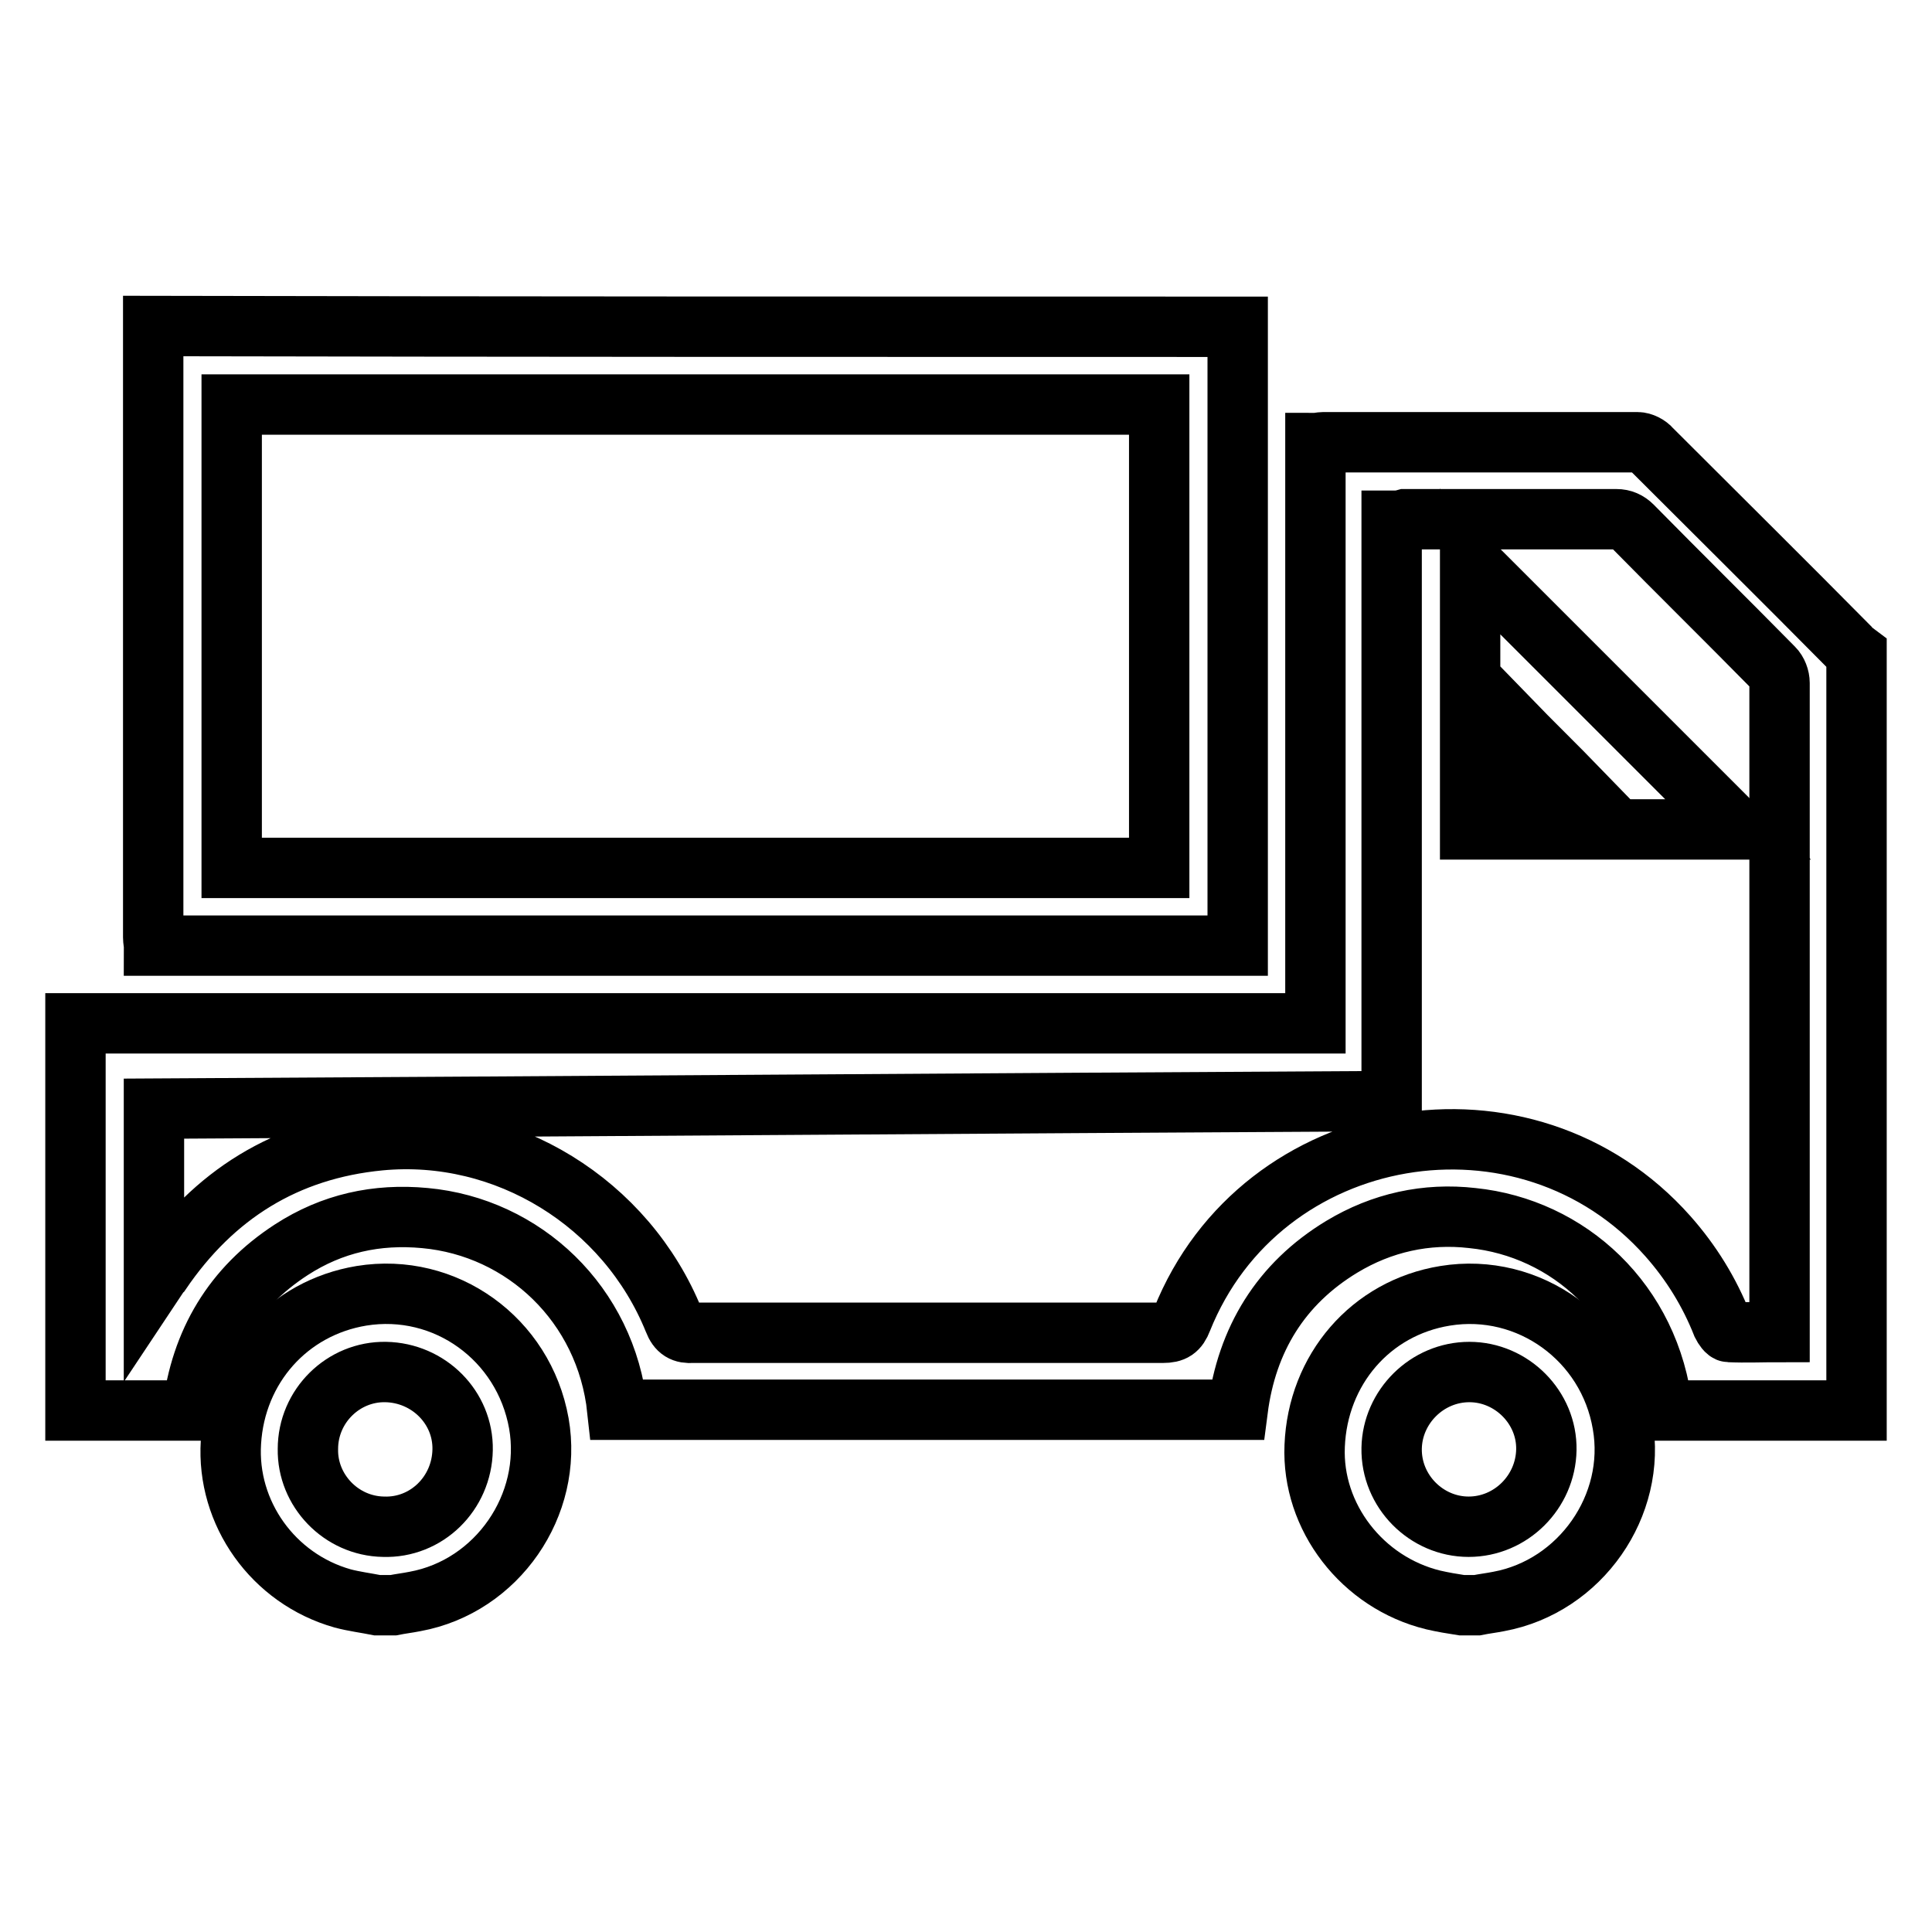 <?xml version="1.0" encoding="utf-8"?>
<!-- Svg Vector Icons : http://www.onlinewebfonts.com/icon -->
<!DOCTYPE svg PUBLIC "-//W3C//DTD SVG 1.1//EN" "http://www.w3.org/Graphics/SVG/1.1/DTD/svg11.dtd">
<svg version="1.1" xmlns="http://www.w3.org/2000/svg" xmlns:xlink="http://www.w3.org/1999/xlink" x="0px" y="0px" viewBox="0 0 256 256" enable-background="new 0 0 256 256" xml:space="preserve">
<g><g><path stroke-width="8" fill-opacity="0" stroke="#000000"  d="M246,86.6c0,33.4,0,66.9,0,100.3c-8.6,0-17.2,0-25.7,0c-1.6-14.4-12.5-24.2-25.2-25.5c-6.1-0.7-12,0.6-17.3,3.8c-8.1,4.9-12.6,12.3-13.8,21.6c-27.5,0-54.9,0-82.2,0c-1.5-14-12.4-24.2-25.5-25.4c-6.4-0.6-12.3,0.7-17.7,4.2c-7.7,5-12,12.2-13.1,21.3c-5.2,0-10.4,0-15.5,0c0-17.1,0-34.2,0-51.3c0.1,0,0.3,0,0.4,0c54.2,0,108.3,0,162.5,0c0.4,0,0.8,0,1.4,0c0-25.8,0-51.3,0-76.9c0.4,0,0.7-0.1,1-0.1c13.9,0,27.8,0,41.7,0c0.6,0,1.4,0.4,1.8,0.9c8.7,8.7,17.5,17.4,26.2,26.2C245.3,86.1,245.6,86.3,246,86.6z M184.4,69c0,25.7,0,51.3,0,76.9c-54.8,0.3-109.4,0.7-164,1c0,7.7,0,15.2,0,23c0.4-0.6,0.6-1,0.9-1.3c7-10.3,16.6-16.3,29-17.5c16.7-1.6,32.7,8.3,39,23.9c0.5,1.3,1.2,1.7,2.5,1.6c20.8,0,41.5,0,62.3,0c1.4,0,2-0.4,2.5-1.7c10.5-26.3,45.6-32.3,64.4-11.1c3.1,3.5,5.5,7.4,7.2,11.7c0.2,0.4,0.6,1,0.9,1c2.2,0.1,4.4,0,6.7,0c0-0.6,0-1,0-1.4c0-28.2,0-56.4,0-84.6c0-0.7-0.3-1.5-0.8-2c-6.2-6.3-12.5-12.5-18.7-18.8c-0.6-0.6-1.3-0.9-2.1-0.9c-9.3,0-18.7,0-28,0C185.5,69,185.1,69,184.4,69z"/><path stroke-width="8" fill-opacity="0" stroke="#000000"  d="M164,43.3c0,1.5,0,3,0,4.5c0,25.3,0,50.5,0,75.8c0,0.6,0,1.1,0,1.7c-47.9,0-95.7,0-143.6,0c0-0.3-0.1-0.7-0.1-1.1c0-26.7,0-53.5,0-80.2c0-0.3,0-0.5,0-0.8C68.2,43.3,116.1,43.3,164,43.3z M30.7,53.6c0,20.5,0,40.9,0,61.4c41,0,81.9,0,122.9,0c0-20.5,0-40.9,0-61.4C112.6,53.6,71.7,53.6,30.7,53.6z"/><path stroke-width="8" fill-opacity="0" stroke="#000000"  d="M193.7,212.7c-1.3-0.2-2.5-0.4-3.8-0.7c-9.4-2.3-16.1-11-15.7-20.4c0.4-10.1,7.4-18.3,17.3-19.9c11.1-1.8,21.6,5.8,23.5,17c1.9,10.8-5.6,21.5-16.4,23.5c-1,0.2-1.9,0.3-2.9,0.5C195,212.7,194.3,212.7,193.7,212.7z M194.7,181.8c-5.6,0-10.2,4.6-10.3,10.1c-0.1,5.7,4.6,10.4,10.2,10.4c5.6,0,10.2-4.6,10.3-10.2C205,186.5,200.3,181.8,194.7,181.8z"/><path stroke-width="8" fill-opacity="0" stroke="#000000"  d="M50,212.7c-1.5-0.3-3.1-0.5-4.6-0.9c-9.2-2.6-15.4-11.3-14.8-20.7c0.6-9.9,7.6-17.8,17.3-19.4c11.1-1.8,21.5,5.7,23.5,16.9c1.9,10.8-5.5,21.6-16.4,23.6c-1,0.2-1.9,0.3-2.9,0.5C51.4,212.7,50.7,212.7,50,212.7z M61.3,192.1c0.1-5.6-4.5-10.2-10.2-10.3c-5.6-0.1-10.3,4.5-10.3,10.2c-0.1,5.5,4.4,10.2,10,10.3C56.5,202.5,61.2,197.9,61.3,192.1z"/><path stroke-width="8" fill-opacity="0" stroke="#000000"  d="M194.8,74.4c11.8,11.8,23.6,23.6,35.5,35.5c-11.8,0-23.6,0-35.5,0C194.8,98.1,194.8,86.2,194.8,74.4z M209.4,104.8c-3.1-3.2-6.4-6.4-9.5-9.6c0,3,0,6.3,0,9.6C203.2,104.8,206.4,104.8,209.4,104.8z"/></g></g>
</svg>